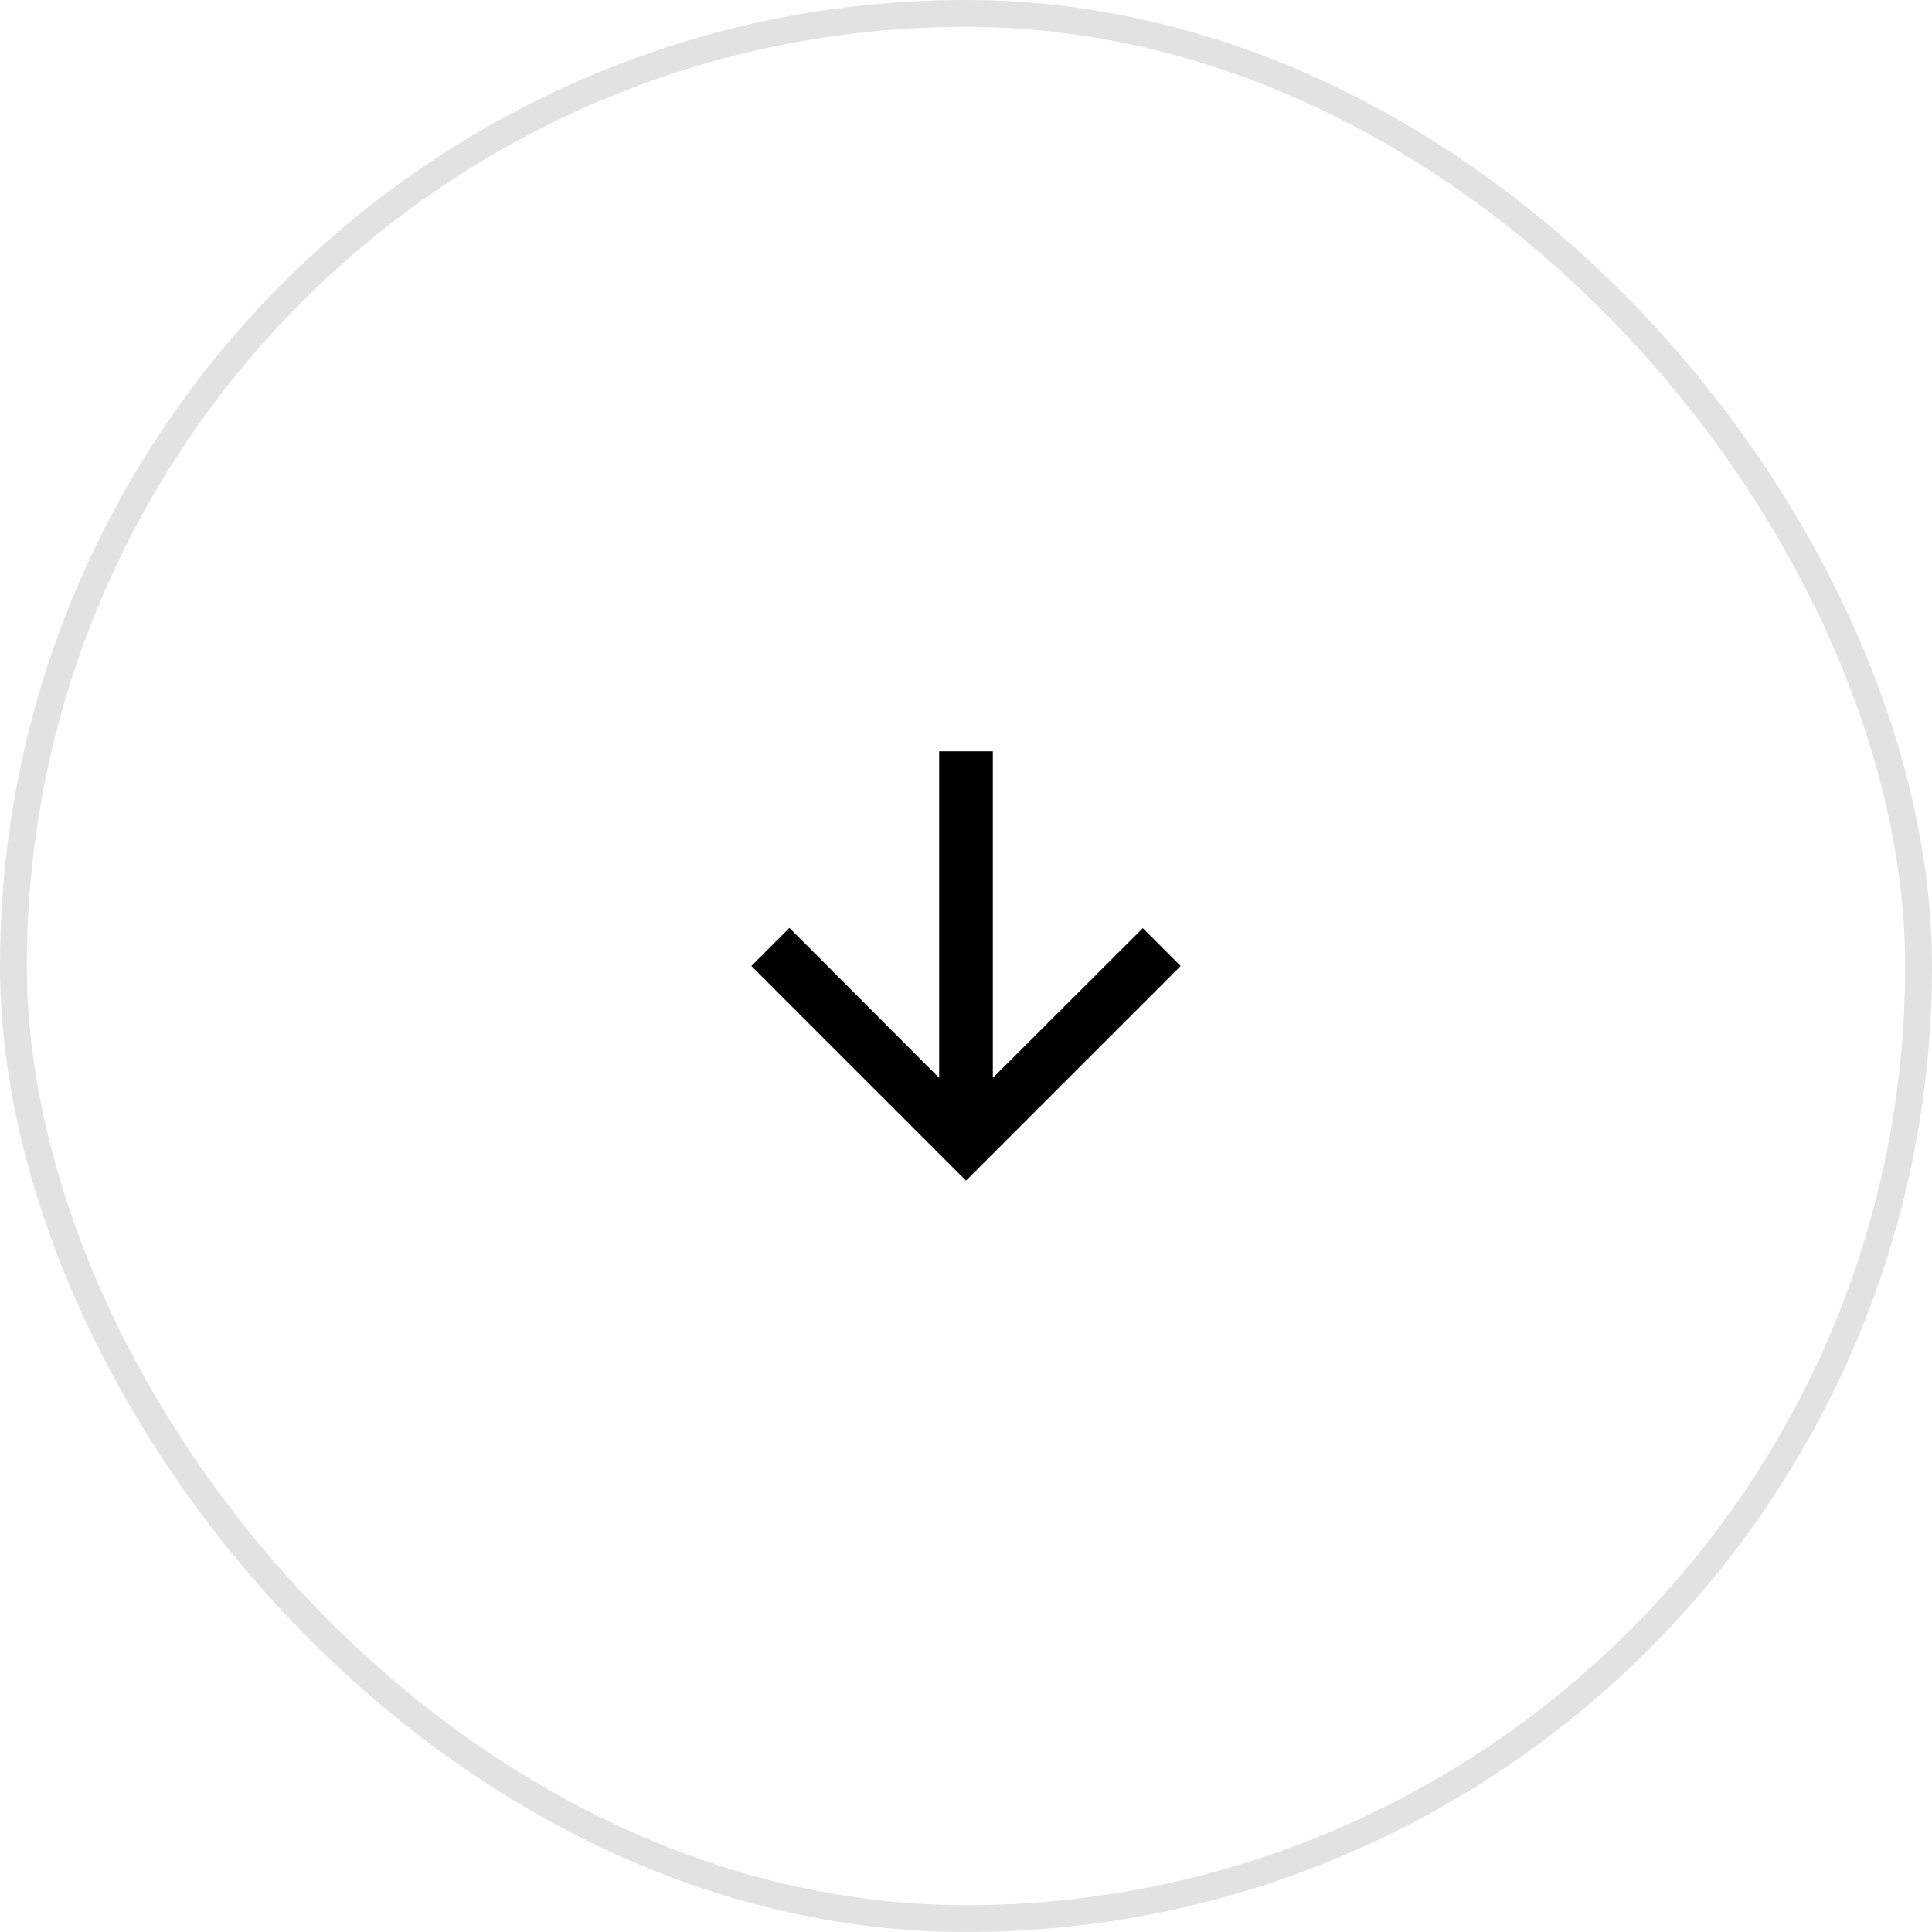 <svg width="72" height="72" viewBox="0 0 72 72" fill="none" xmlns="http://www.w3.org/2000/svg">
<g clip-path="url(#clip0_436_635)">
<path d="M44 36L42.59 34.59L37 40.17V28H35V40.17L29.42 34.58L28 36L36 44L44 36Z" fill="black"/>
</g>
<rect x="0.5" y="0.5" width="71" height="71" rx="35.5" stroke="#E2E2E2"/>
<defs>
<clipPath id="clip0_436_635">
<rect width="24" height="24" fill="white" transform="translate(24 24)"/>
</clipPath>
</defs>
</svg>
